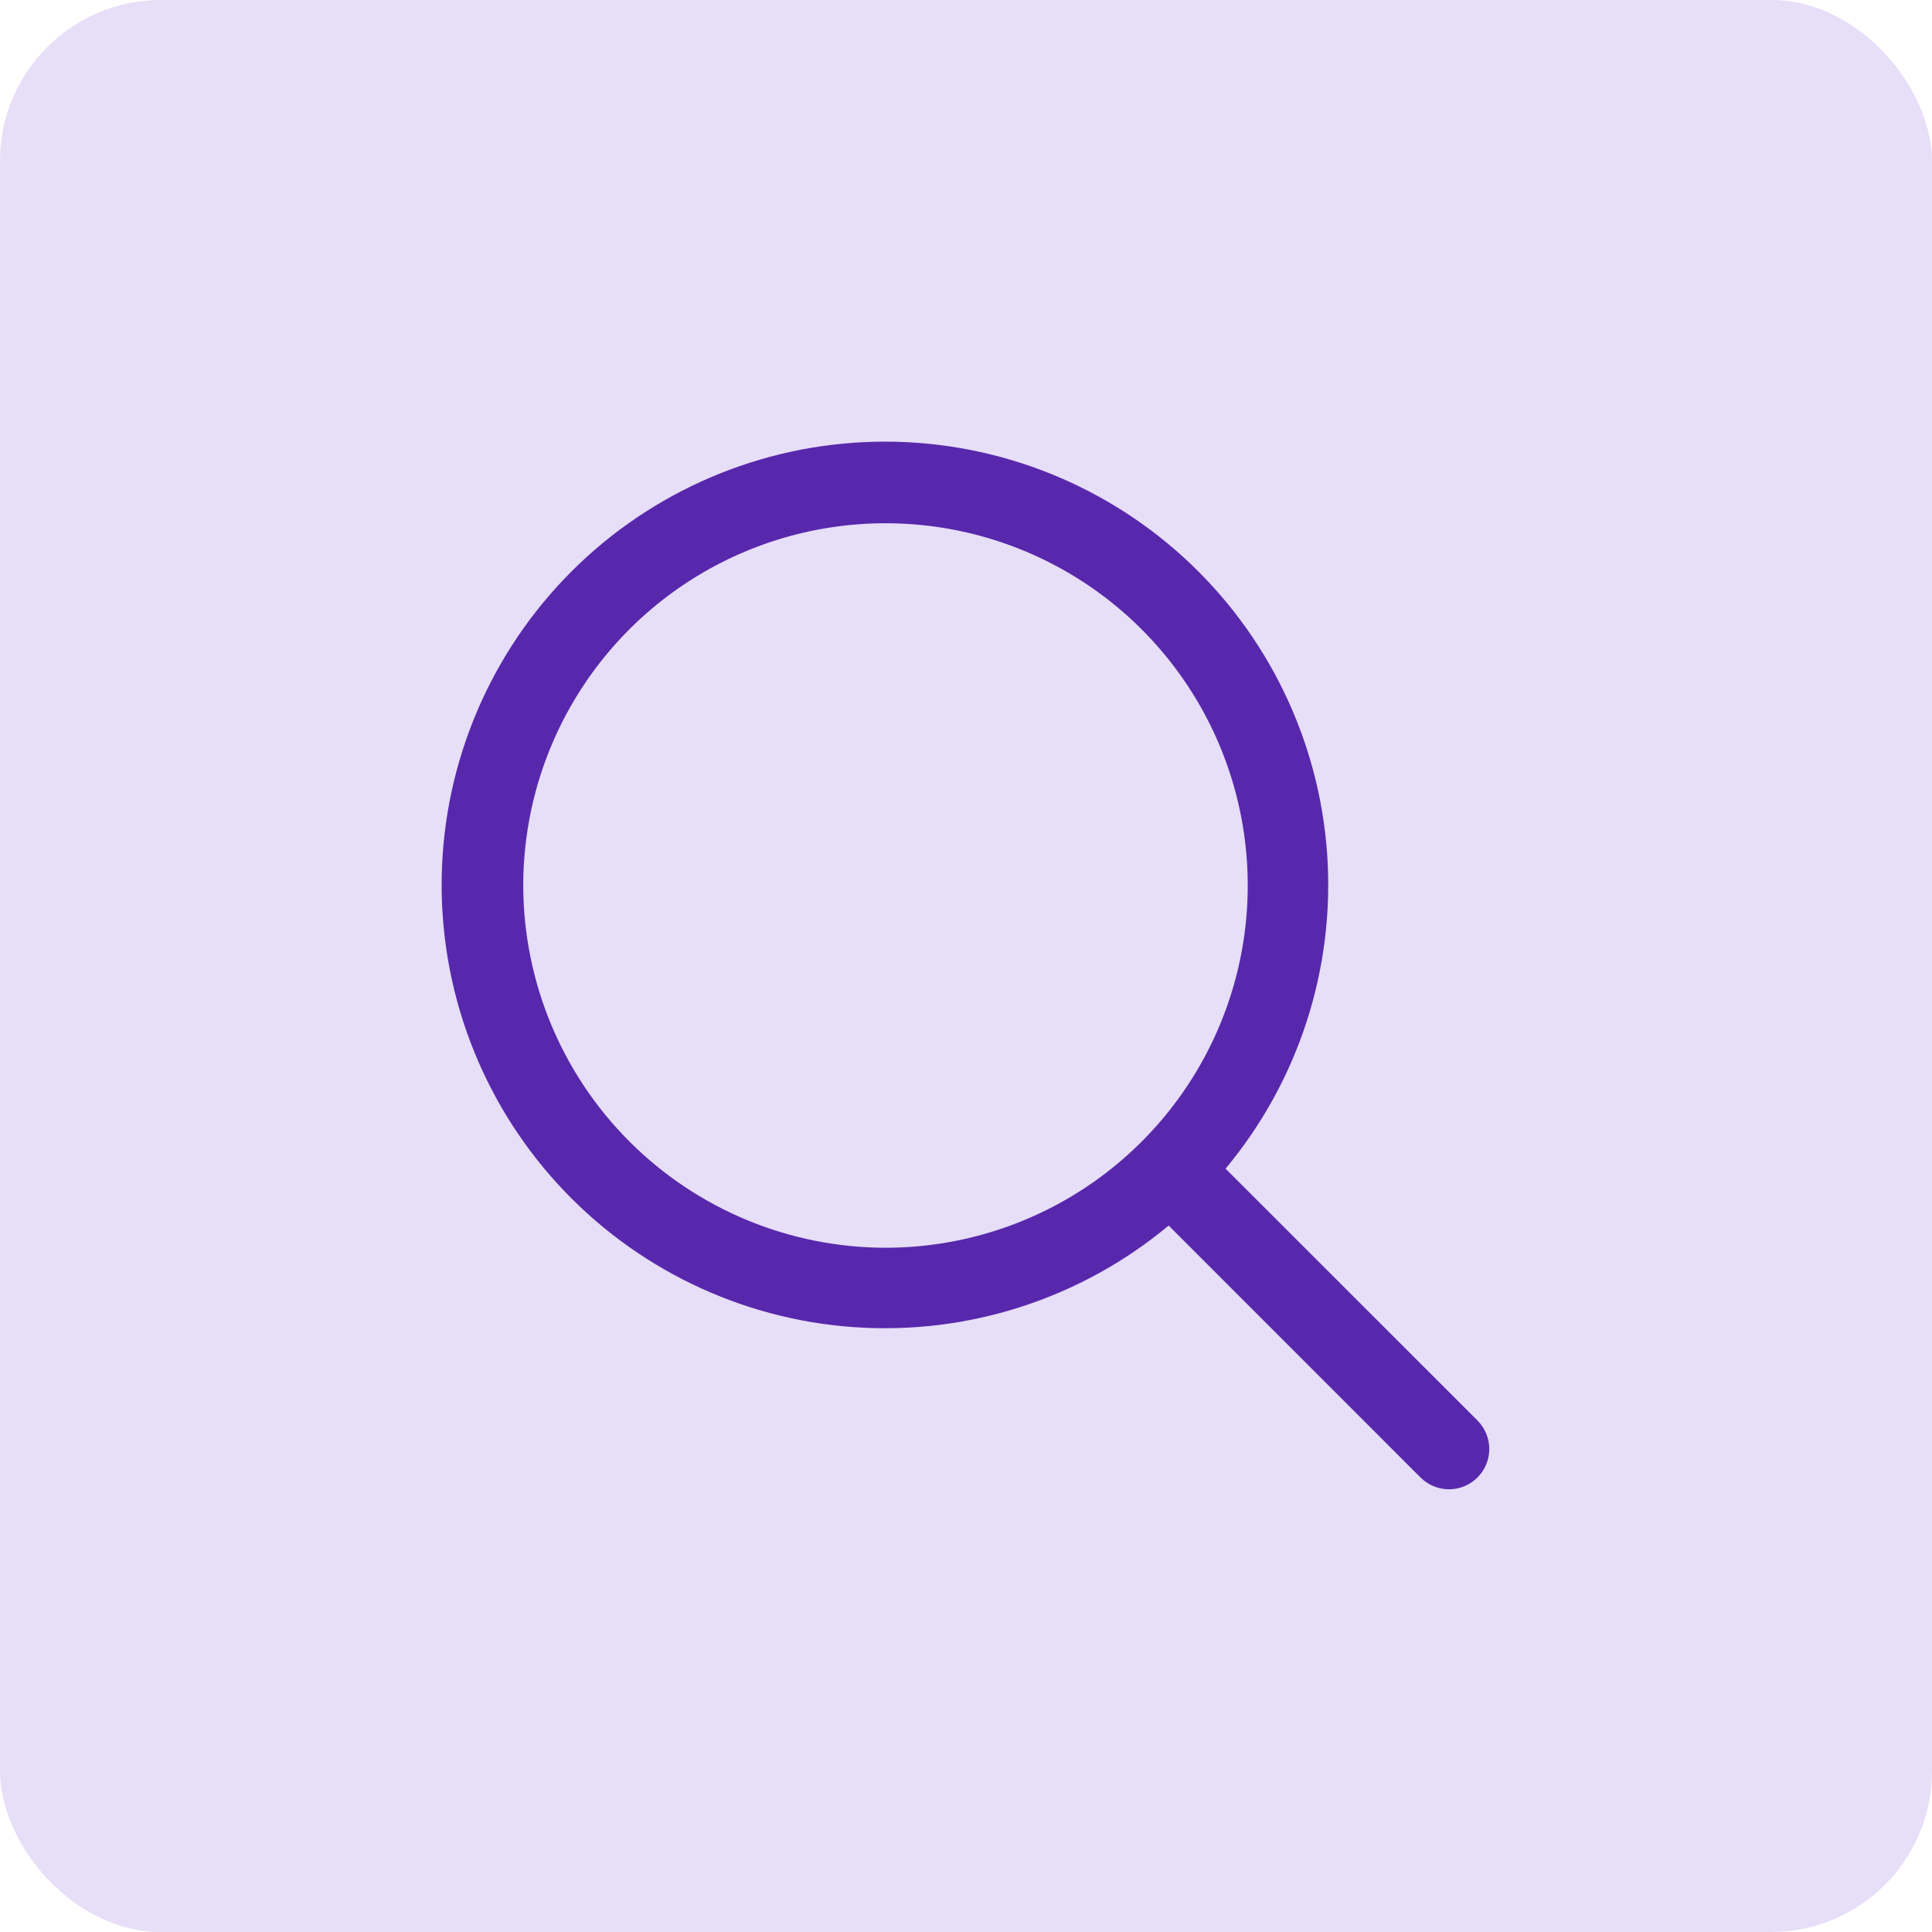 <svg xmlns="http://www.w3.org/2000/svg" width="48" height="48" viewBox="0 0 48 48" fill="none"><rect width="48" height="48" rx="4" fill="#E7DEF7"></rect><path d="M36.708 35.292L30.449 29.035C32.263 26.857 33.167 24.064 32.974 21.236C32.781 18.408 31.505 15.764 29.412 13.852C27.319 11.941 24.57 10.911 21.736 10.975C18.902 11.04 16.202 12.194 14.198 14.198C12.194 16.203 11.04 18.902 10.975 21.736C10.911 24.57 11.941 27.319 13.852 29.412C15.764 31.505 18.408 32.781 21.236 32.974C24.064 33.167 26.857 32.263 29.035 30.449L35.292 36.708C35.385 36.8 35.496 36.874 35.617 36.924C35.739 36.975 35.869 37.001 36 37.001C36.131 37.001 36.261 36.975 36.383 36.924C36.504 36.874 36.615 36.8 36.708 36.708C36.8 36.615 36.874 36.504 36.924 36.383C36.975 36.261 37.001 36.131 37.001 36C37.001 35.869 36.975 35.739 36.924 35.617C36.874 35.496 36.8 35.385 36.708 35.292ZM13 22C13 20.22 13.528 18.48 14.517 17C15.506 15.52 16.911 14.366 18.556 13.685C20.2 13.004 22.01 12.826 23.756 13.173C25.502 13.52 27.105 14.377 28.364 15.636C29.623 16.895 30.48 18.498 30.827 20.244C31.174 21.99 30.996 23.8 30.315 25.444C29.634 27.089 28.48 28.494 27 29.483C25.52 30.472 23.78 31 22 31C19.614 30.997 17.326 30.048 15.639 28.361C13.952 26.674 13.003 24.386 13 22Z" fill="#5828AC"></path></svg>